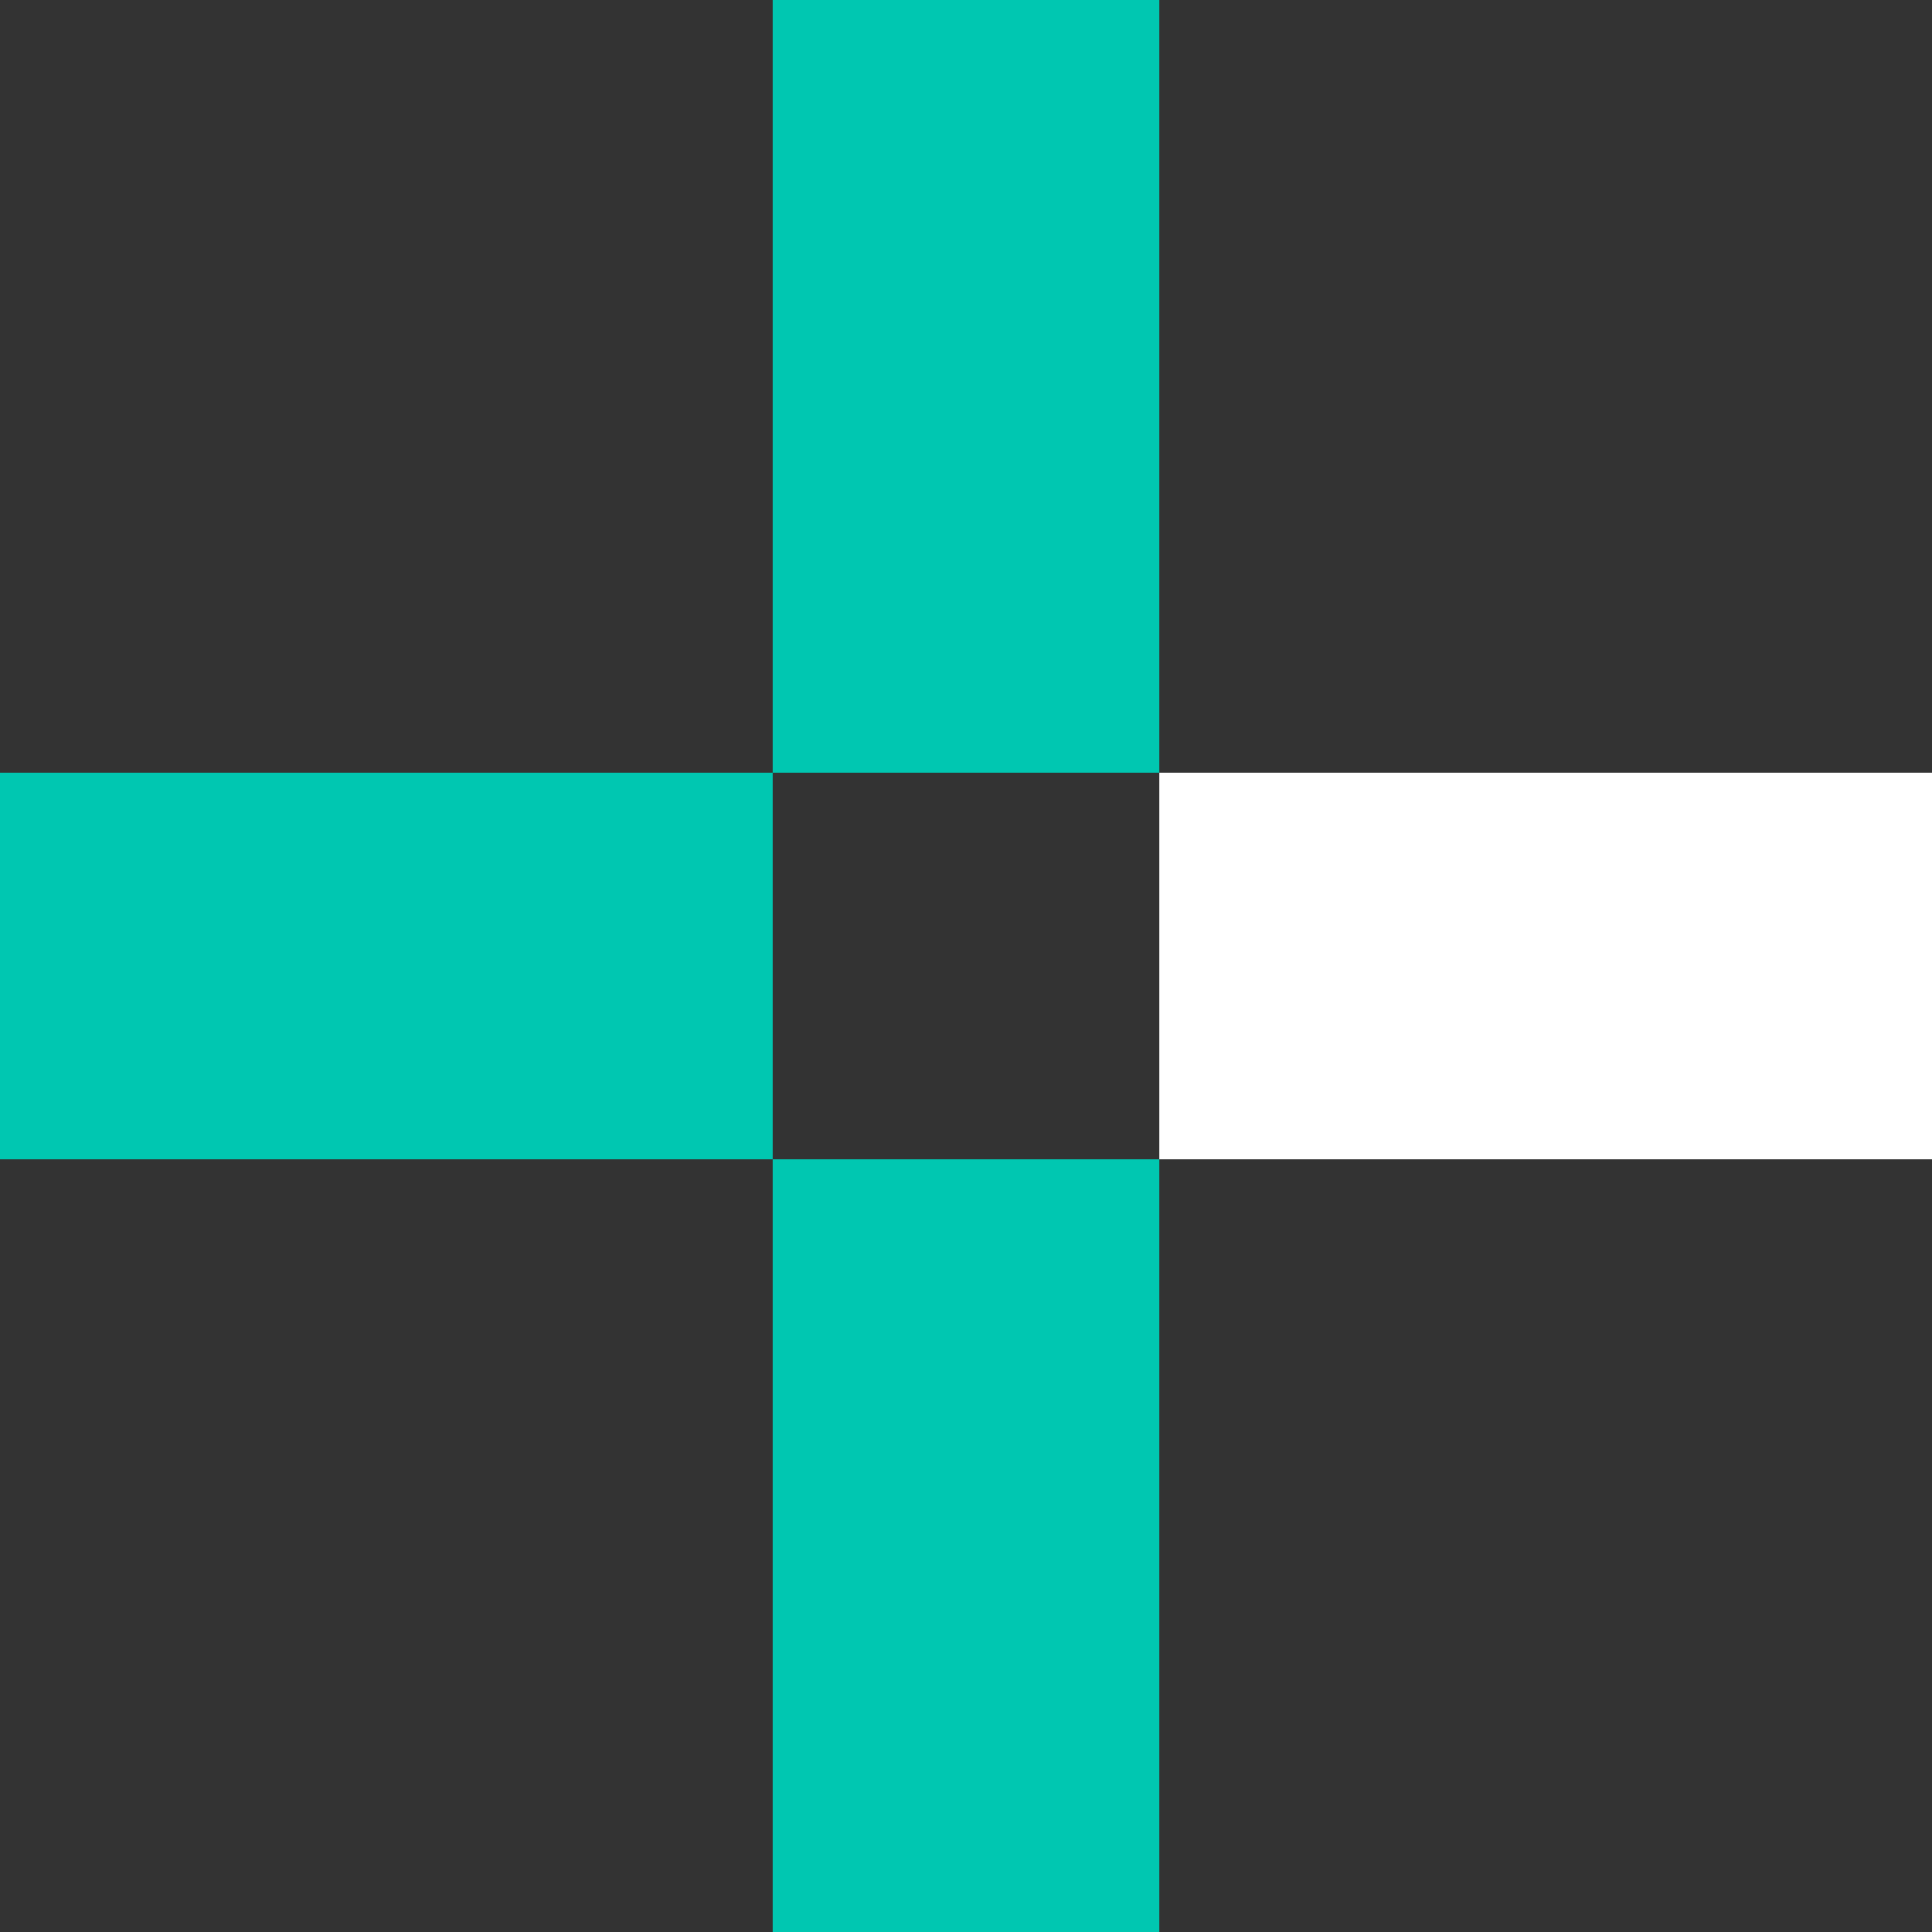<?xml version="1.0" encoding="UTF-8"?> <svg xmlns="http://www.w3.org/2000/svg" width="25" height="25" viewBox="0 0 25 25" fill="none"><rect x="0" y="0" width="25" height="25" fill="#333333" stroke="none"/> <g clip-path="url(#clip0_209_6375)"> <rect y="10" width="10" height="5" fill="#00C7B1"></rect> <rect x="15" y="10" width="10" height="5" fill="white"></rect> <rect x="15" width="10" height="5" transform="rotate(90 15 0)" fill="#00C7B1"></rect> <rect x="15" y="15" width="10" height="5" transform="rotate(90 15 15)" fill="#00C7B1"></rect> </g> <defs> <clipPath id="clip0_209_6375"> <rect width="25" height="25" fill="white"></rect> </clipPath> </defs> </svg> 